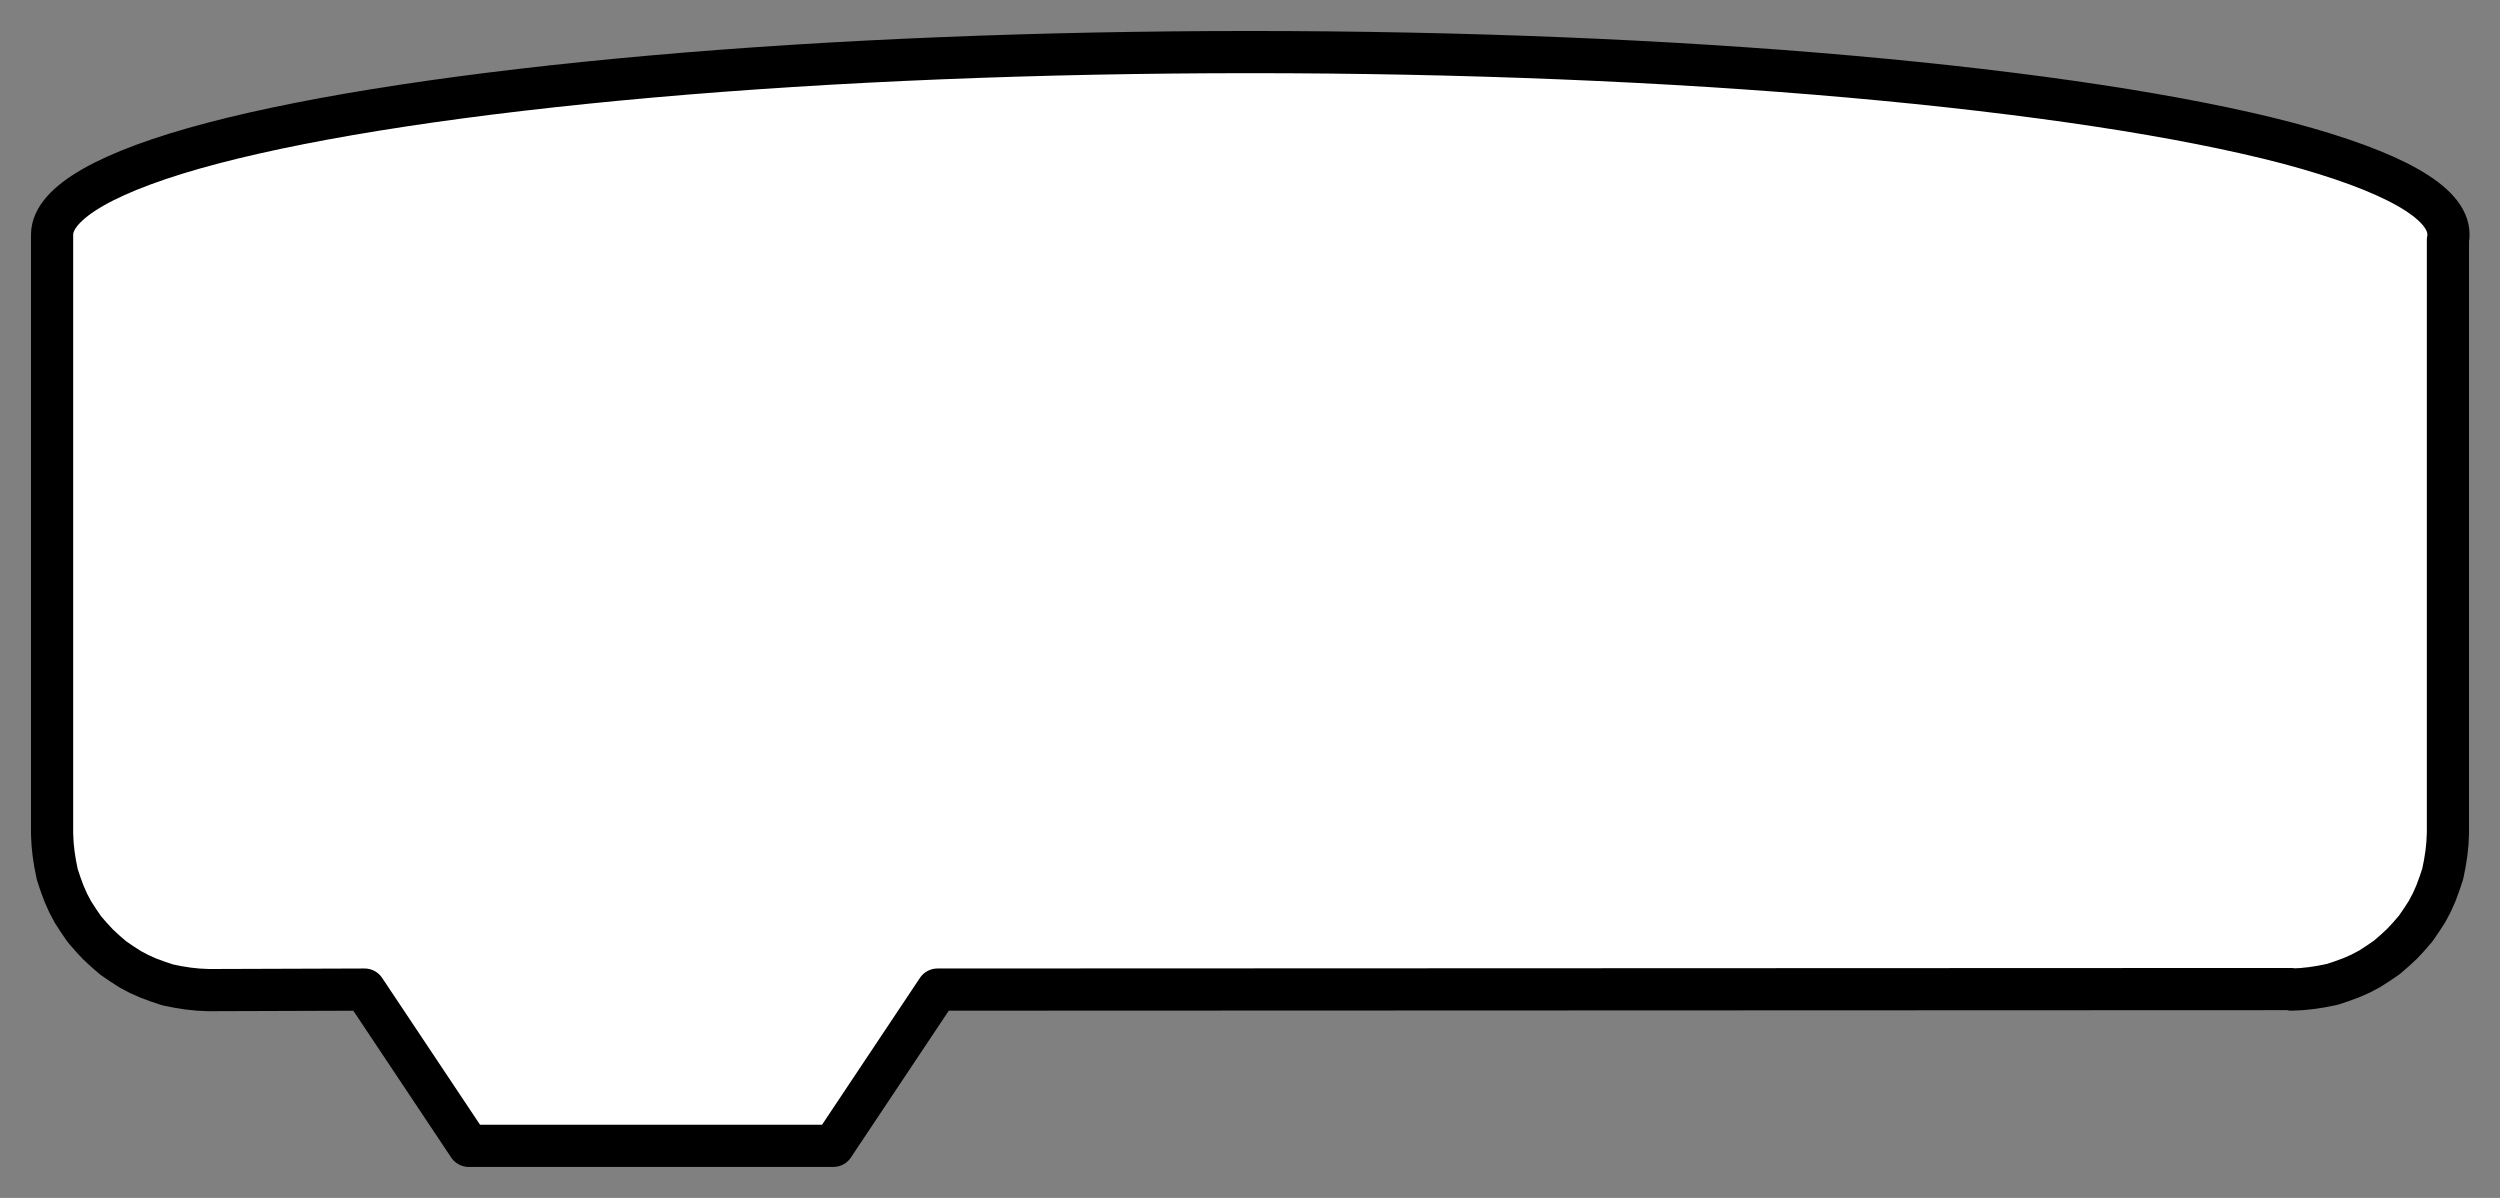 <?xml version="1.0" encoding="UTF-8"?>
<!DOCTYPE svg PUBLIC "-//W3C//DTD SVG 1.1//EN" "http://www.w3.org/Graphics/SVG/1.1/DTD/svg11.dtd">
<svg version="1.2" width="48mm" height="23mm" viewBox="0 0 4800 2300" preserveAspectRatio="xMidYMid" fill-rule="evenodd" stroke-width="28.222" stroke-linejoin="round" xmlns="http://www.w3.org/2000/svg" xmlns:ooo="http://xml.openoffice.org/svg/export" xmlns:xlink="http://www.w3.org/1999/xlink" xmlns:presentation="http://sun.com/xmlns/staroffice/presentation" xmlns:smil="http://www.w3.org/2001/SMIL20/" xmlns:anim="urn:oasis:names:tc:opendocument:xmlns:animation:1.0" xml:space="preserve">
 <rect x="0" y="0" width="4800" height="2300" fill="#808080" stroke="none"/>
 <defs class="ClipPathGroup">
  <clipPath id="presentation_clip_path" clipPathUnits="userSpaceOnUse">
   <rect x="0" y="0" width="4800" height="2300"/>
  </clipPath>
  <clipPath id="presentation_clip_path_shrink" clipPathUnits="userSpaceOnUse">
   <rect x="4" y="2" width="4791" height="2296"/>
  </clipPath>
 </defs>
 <defs class="TextShapeIndex">
  <g ooo:slide="id1" ooo:id-list="id3"/>
 </defs>
 <defs class="EmbeddedBulletChars">
  <g id="bullet-char-template-57356" transform="scale(0,-0)">
   <path d="M 580,1141 L 1163,571 580,0 -4,571 580,1141 Z"/>
  </g>
  <g id="bullet-char-template-57354" transform="scale(0,-0)">
   <path d="M 8,1128 L 1137,1128 1137,0 8,0 8,1128 Z"/>
  </g>
  <g id="bullet-char-template-10146" transform="scale(0,-0)">
   <path d="M 174,0 L 602,739 174,1481 1456,739 174,0 Z M 1358,739 L 309,1346 659,739 1358,739 Z"/>
  </g>
  <g id="bullet-char-template-10132" transform="scale(0,-0)">
   <path d="M 2015,739 L 1276,0 717,0 1260,543 174,543 174,936 1260,936 717,1481 1274,1481 2015,739 Z"/>
  </g>
  <g id="bullet-char-template-10007" transform="scale(0,-0)">
   <path d="M 0,-2 C -7,14 -16,27 -25,37 L 356,567 C 262,823 215,952 215,954 215,979 228,992 255,992 264,992 276,990 289,987 310,991 331,999 354,1012 L 381,999 492,748 772,1049 836,1024 860,1049 C 881,1039 901,1025 922,1006 886,937 835,863 770,784 769,783 710,716 594,584 L 774,223 C 774,196 753,168 711,139 L 727,119 C 717,90 699,76 672,76 641,76 570,178 457,381 L 164,-76 C 142,-110 111,-127 72,-127 30,-127 9,-110 8,-76 1,-67 -2,-52 -2,-32 -2,-23 -1,-13 0,-2 Z"/>
  </g>
  <g id="bullet-char-template-10004" transform="scale(0,-0)">
   <path d="M 285,-33 C 182,-33 111,30 74,156 52,228 41,333 41,471 41,549 55,616 82,672 116,743 169,778 240,778 293,778 328,747 346,684 L 369,508 C 377,444 397,411 428,410 L 1163,1116 C 1174,1127 1196,1133 1229,1133 1271,1133 1292,1118 1292,1087 L 1292,965 C 1292,929 1282,901 1262,881 L 442,47 C 390,-6 338,-33 285,-33 Z"/>
  </g>
  <g id="bullet-char-template-9679" transform="scale(0,-0)">
   <path d="M 813,0 C 632,0 489,54 383,161 276,268 223,411 223,592 223,773 276,916 383,1023 489,1130 632,1184 813,1184 992,1184 1136,1130 1245,1023 1353,916 1407,772 1407,592 1407,412 1353,268 1245,161 1136,54 992,0 813,0 Z"/>
  </g>
  <g id="bullet-char-template-8226" transform="scale(0,-0)">
   <path d="M 346,457 C 273,457 209,483 155,535 101,586 74,649 74,723 74,796 101,859 155,911 209,963 273,989 346,989 419,989 480,963 531,910 582,859 608,796 608,723 608,648 583,586 532,535 482,483 420,457 346,457 Z"/>
  </g>
  <g id="bullet-char-template-8211" transform="scale(0,-0)">
   <path d="M -4,459 L 1135,459 1135,606 -4,606 -4,459 Z"/>
  </g>
  <g id="bullet-char-template-61548" transform="scale(0,-0)">
   <path d="M 173,740 C 173,903 231,1043 346,1159 462,1274 601,1332 765,1332 928,1332 1067,1274 1183,1159 1299,1043 1357,903 1357,740 1357,577 1299,437 1183,322 1067,206 928,148 765,148 601,148 462,206 346,322 231,437 173,577 173,740 Z"/>
  </g>
 </defs>
 <g>
  <g id="id2" class="Master_Slide">
   <g id="bg-id2" class="Background"/>
   <g id="bo-id2" class="BackgroundObjects"/>
  </g>
 </g>
 <g class="SlideGroup">
  <g>
   <g id="container-id1">
    <g id="id1" class="Slide" clip-path="url(#presentation_clip_path)">
     <g class="Page">
      <g class="com.sun.star.drawing.ClosedBezierShape">
       <g id="id3">
        <rect class="BoundingBox" stroke="none" fill="none" x="59" y="59" width="4684" height="2183"/>
        <path fill="rgb(255,255,255)" stroke="none" d="M 100,1600 L 100,451 100,450 C 101,389 207,328 408,275 610,222 901,178 1250,147 1600,116 1997,100 2400,100 2804,100 3201,116 3551,147 3900,178 4191,222 4393,275 4595,329 4701,389 4701,450 4701,454 4701,457 4700,461 L 4700,1600 4699,1620 4697,1639 4694,1658 4690,1678 4684,1696 4677,1715 4669,1733 4660,1750 4649,1767 4638,1783 4625,1798 4612,1812 4598,1825 4583,1838 4567,1849 4550,1860 4533,1869 4515,1877 4496,1884 4478,1890 4458,1894 4439,1897 4420,1899 4400,1900 4399,1899 1800,1900 1600,2200 900,2200 700,1900 400,1901 380,1900 361,1898 342,1895 322,1891 304,1885 285,1878 267,1870 250,1861 233,1850 217,1839 202,1826 188,1813 175,1799 162,1784 151,1768 140,1751 131,1734 123,1716 116,1697 110,1679 106,1659 103,1640 101,1621 100,1601 100,1600 Z"/>
        <path fill="none" stroke="rgb(0,0,0)" stroke-width="81" stroke-linejoin="round" d="M 100,1600 L 100,451 100,450 C 101,389 207,328 408,275 610,222 901,178 1250,147 1600,116 1997,100 2400,100 2804,100 3201,116 3551,147 3900,178 4191,222 4393,275 4595,329 4701,389 4701,450 4701,454 4701,457 4700,461 L 4700,1600 4699,1620 4697,1639 4694,1658 4690,1678 4684,1696 4677,1715 4669,1733 4660,1750 4649,1767 4638,1783 4625,1798 4612,1812 4598,1825 4583,1838 4567,1849 4550,1860 4533,1869 4515,1877 4496,1884 4478,1890 4458,1894 4439,1897 4420,1899 4400,1900 4399,1899 1800,1900 1600,2200 900,2200 700,1900 400,1901 380,1900 361,1898 342,1895 322,1891 304,1885 285,1878 267,1870 250,1861 233,1850 217,1839 202,1826 188,1813 175,1799 162,1784 151,1768 140,1751 131,1734 123,1716 116,1697 110,1679 106,1659 103,1640 101,1621 100,1601 100,1600 Z"/>
       </g>
      </g>
     </g>
    </g>
   </g>
  </g>
 </g>
</svg>